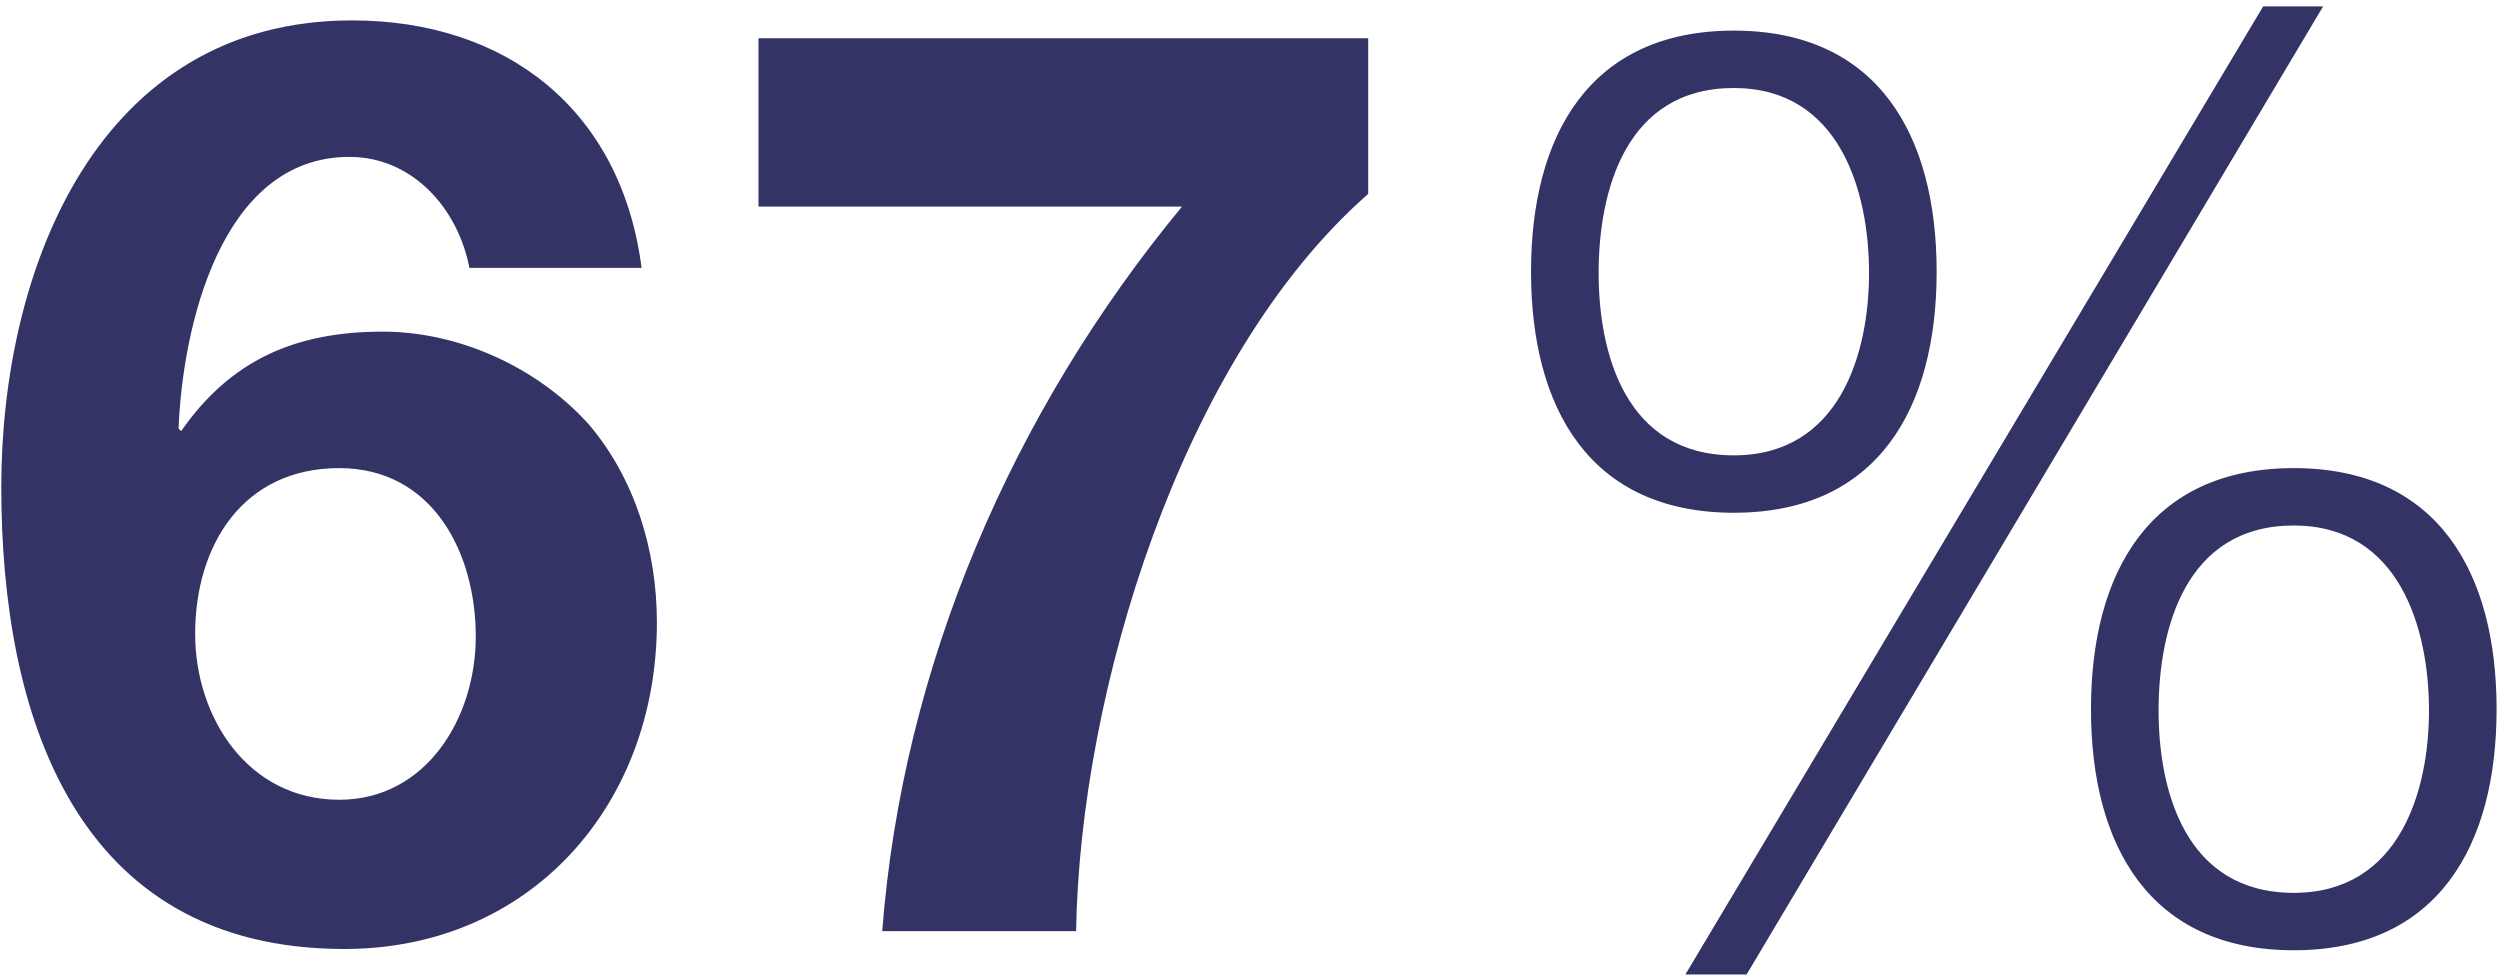 <svg width="294" height="115" viewBox="0 0 294 115" fill="none" xmlns="http://www.w3.org/2000/svg">
<path d="M39.9 55.05C28.5 55.05 22.95 64.2 22.95 74.55C22.95 84.3 29.1 94.05 39.9 94.05C50.1 94.05 55.95 84.45 55.95 74.85C55.95 64.95 50.85 55.05 39.9 55.05ZM75.45 31.5H55.2C53.85 24.45 48.45 18.45 41.1 18.45C25.8 18.45 21.45 38.85 21 50.4L21.3 50.7C27.15 42.3 34.8 39 45 39C54 39 63.15 43.2 69.15 49.8C74.7 56.25 77.25 64.8 77.25 73.2C77.25 94.65 62.4 111.6 40.5 111.6C8.7 111.6 0.15 83.85 0.15 57.3C0.15 31.5 11.55 2.4 41.4 2.4C59.55 2.4 73.05 12.9 75.45 31.5ZM160.9 4.5V22.8C138.85 42.15 127 81.45 126.55 109.5H103.75C106.15 78.3 119.05 48.45 139 24.3H89.2V4.5H160.9ZM203.899 3.6C220.849 3.6 227.749 15.9 227.749 31.95C227.749 48 220.849 60.3 203.899 60.3C186.949 60.3 180.049 48 180.049 31.95C180.049 15.9 186.949 3.6 203.899 3.6ZM269.749 61.8C256.999 61.8 253.849 73.95 253.849 83.55C253.849 93 256.999 105 269.749 105C282.199 105 285.649 93 285.649 83.55C285.649 73.95 282.199 61.8 269.749 61.8ZM269.749 55.05C286.699 55.05 293.599 67.35 293.599 83.4C293.599 99.45 286.699 111.75 269.749 111.75C252.799 111.75 245.899 99.45 245.899 83.4C245.899 67.35 252.799 55.05 269.749 55.05ZM198.199 114.6L266.149 0.75H273.199L205.399 114.6H198.199ZM203.899 10.35C191.149 10.35 187.999 22.5 187.999 32.1C187.999 41.55 191.149 53.55 203.899 53.55C216.349 53.55 219.799 41.55 219.799 32.1C219.799 22.5 216.349 10.35 203.899 10.35Z" fill="#333366"/>
</svg>
